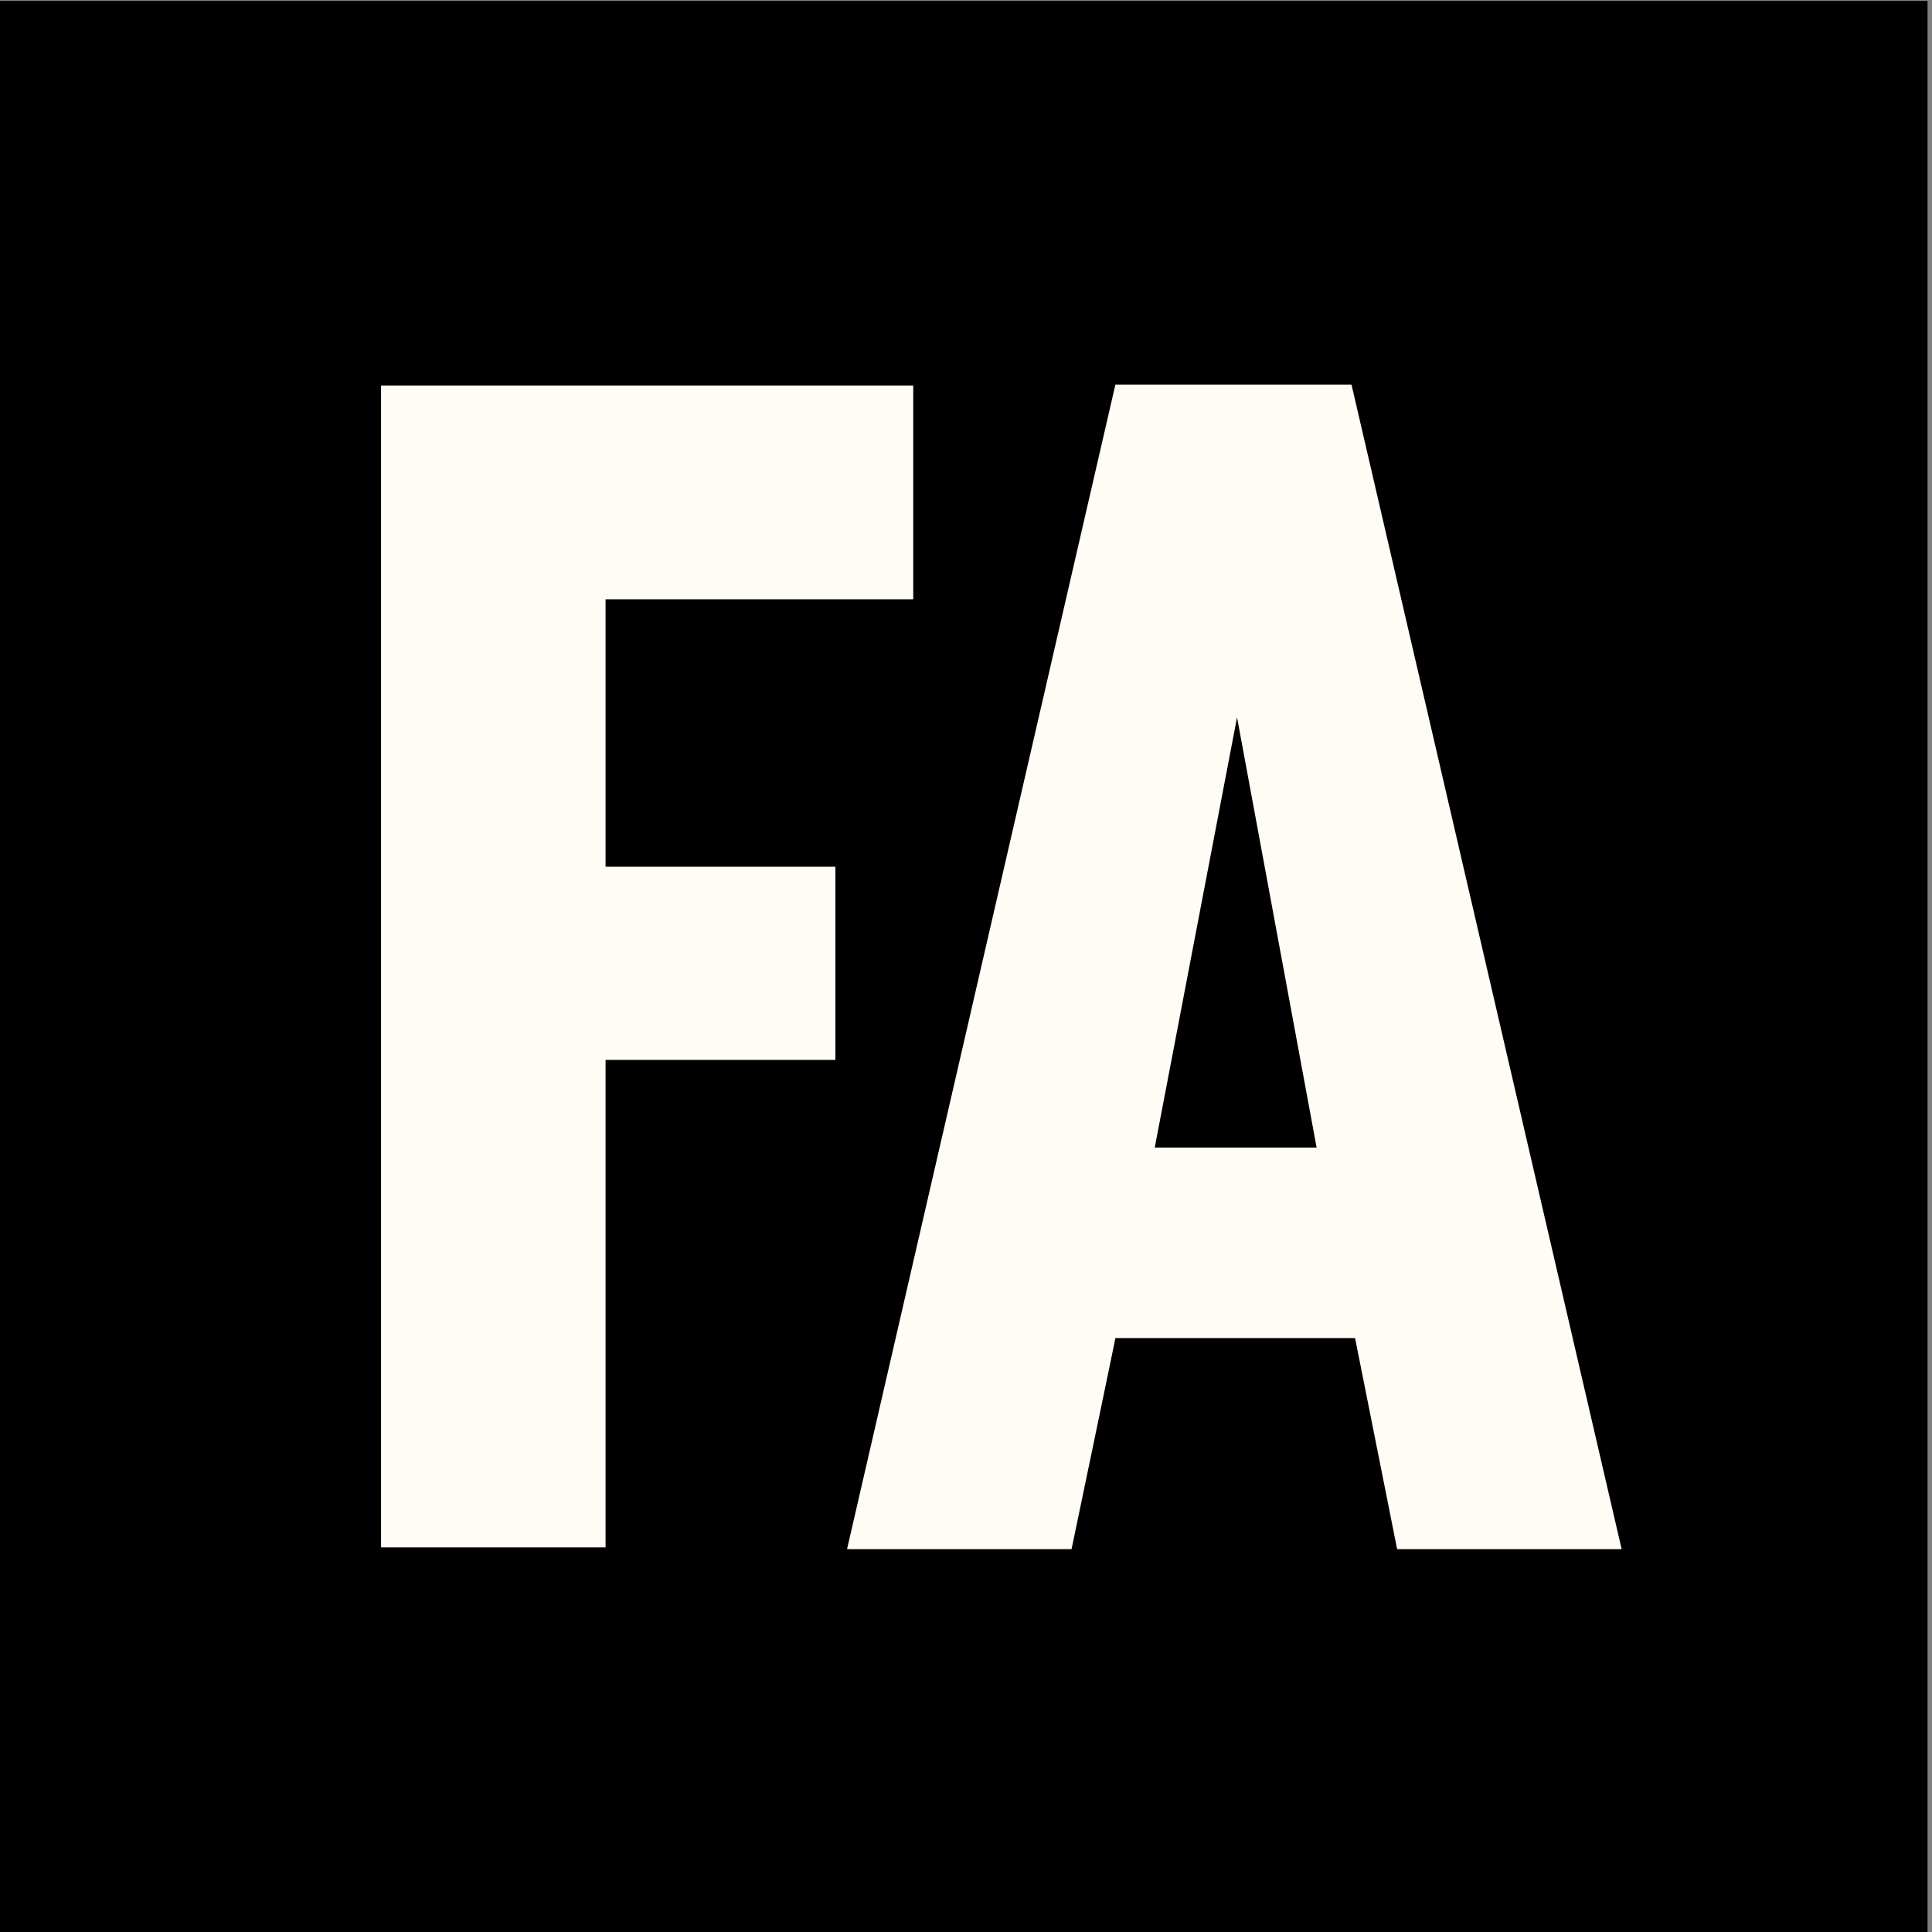 <svg width="52" height="52" viewBox="0 0 52 52" fill="none" xmlns="http://www.w3.org/2000/svg">
<rect x="0" y="0" width="52" height="52" fill="#808080" stroke="none"/>
<g clip-path="url(#clip0_1510_12352)">
<path d="M-0.12 52.024H51.88V0.024H-0.12V52.024Z" fill="black"/>
<path d="M35.437 30.887L33.295 19.307L31.08 30.887H35.437ZM22.798 41.696L30.021 10.352H36.376L43.647 41.696H37.604L36.472 36.015H30.021C30.021 36.039 28.841 41.696 28.841 41.696H22.798Z" fill="#FFFCF5"/>
<path d="M24.58 10.376V16.13H16.299V23.328H22.485V28.528H16.299V41.648H10.256V10.376H24.58Z" fill="#FFFCF5"/>
</g>
<defs>
<clipPath id="clip0_1510_12352">
<rect width="52" height="52" fill="white"/>
</clipPath>
</defs>
</svg>
